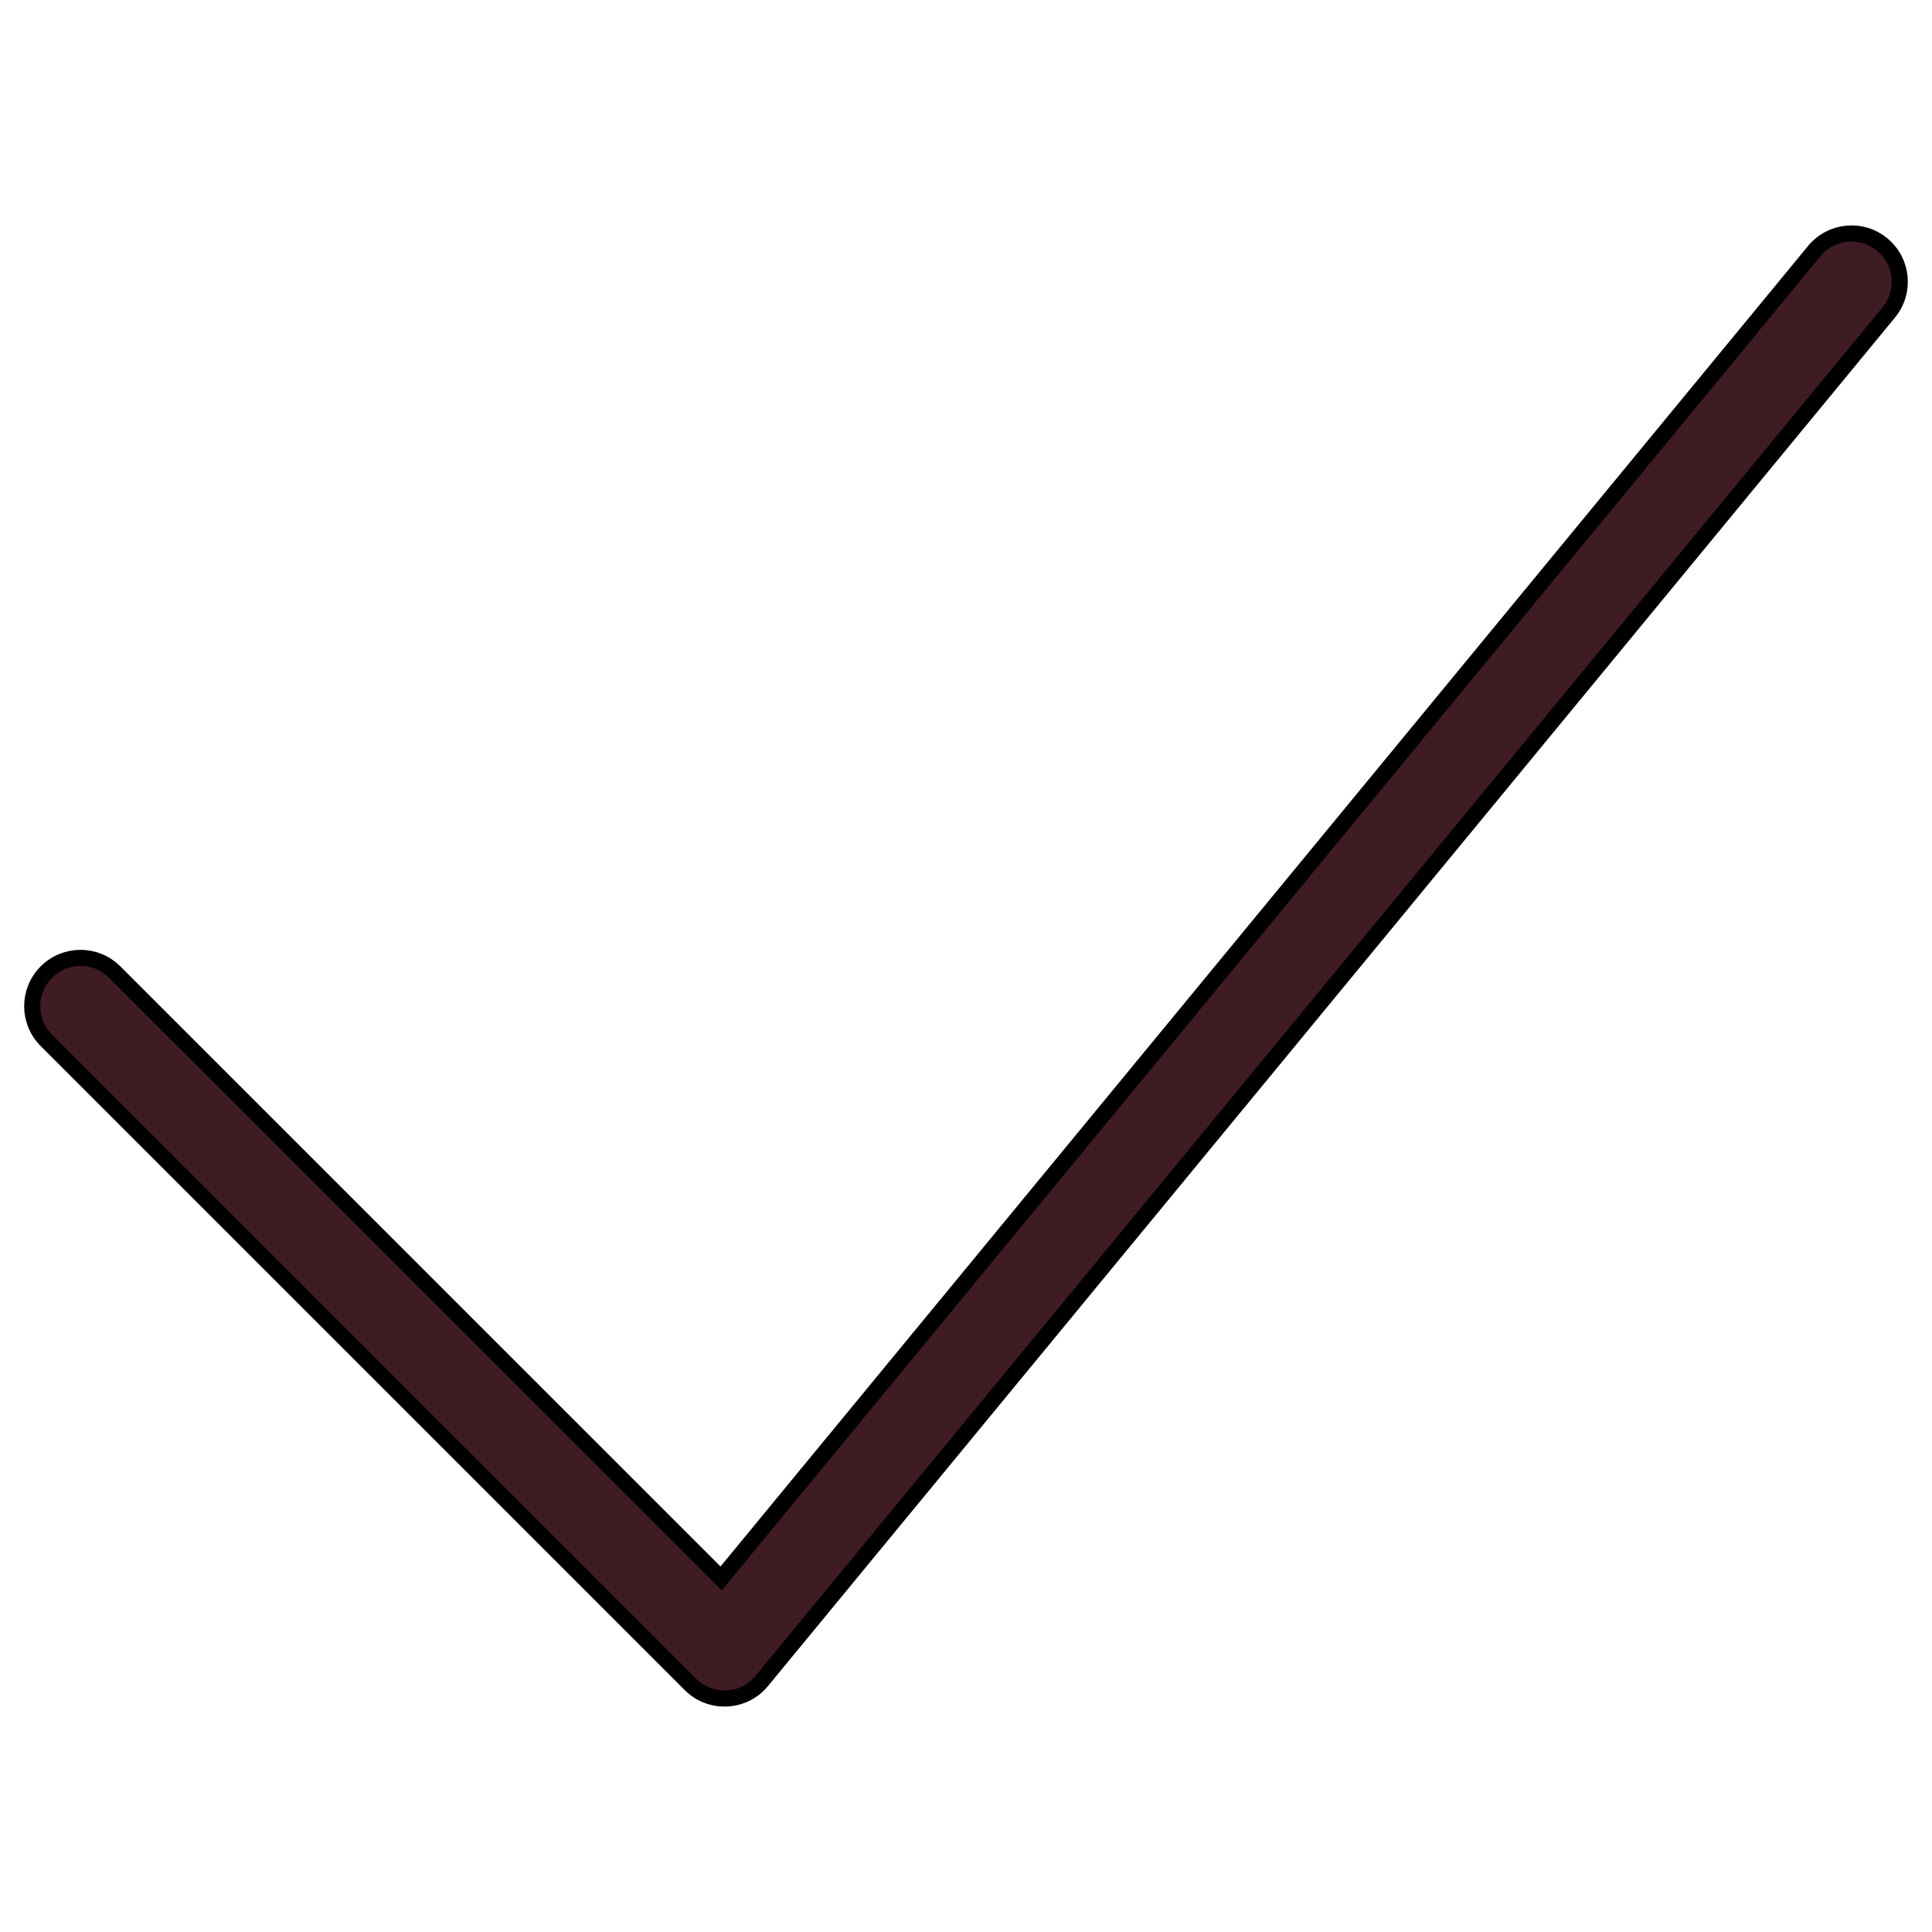 <?xml version="1.0" encoding="UTF-8"?> <svg xmlns="http://www.w3.org/2000/svg" width="120" height="120" viewBox="0 0 120 120" fill="none"> <g clip-path="url(#clip0_103:11973)"> <path d="M116.906 15.187L116.908 15.189C118.185 16.239 118.37 18.122 117.314 19.408C117.314 19.408 117.313 19.409 117.313 19.409L47.316 104.405L47.315 104.408C46.778 105.061 45.995 105.455 45.148 105.494L45.148 105.494L45.117 105.496C45.117 105.496 45.11 105.496 45.089 105.496L45 105.497C44.198 105.497 43.438 105.182 42.887 104.625L42.88 104.618L2.88 64.619C1.707 63.445 1.707 61.551 2.88 60.377C4.054 59.203 5.948 59.203 7.122 60.377L7.122 60.377L43.231 96.481L44.789 98.039L46.189 96.338L112.687 15.596C113.743 14.315 115.622 14.129 116.906 15.187Z" fill="#3F1B24" stroke="black"></path> </g> <defs> <clipPath id="clip0_103:11973"> <rect width="30" height="30" fill="white" transform="scale(4)"></rect> </clipPath> </defs> </svg> 